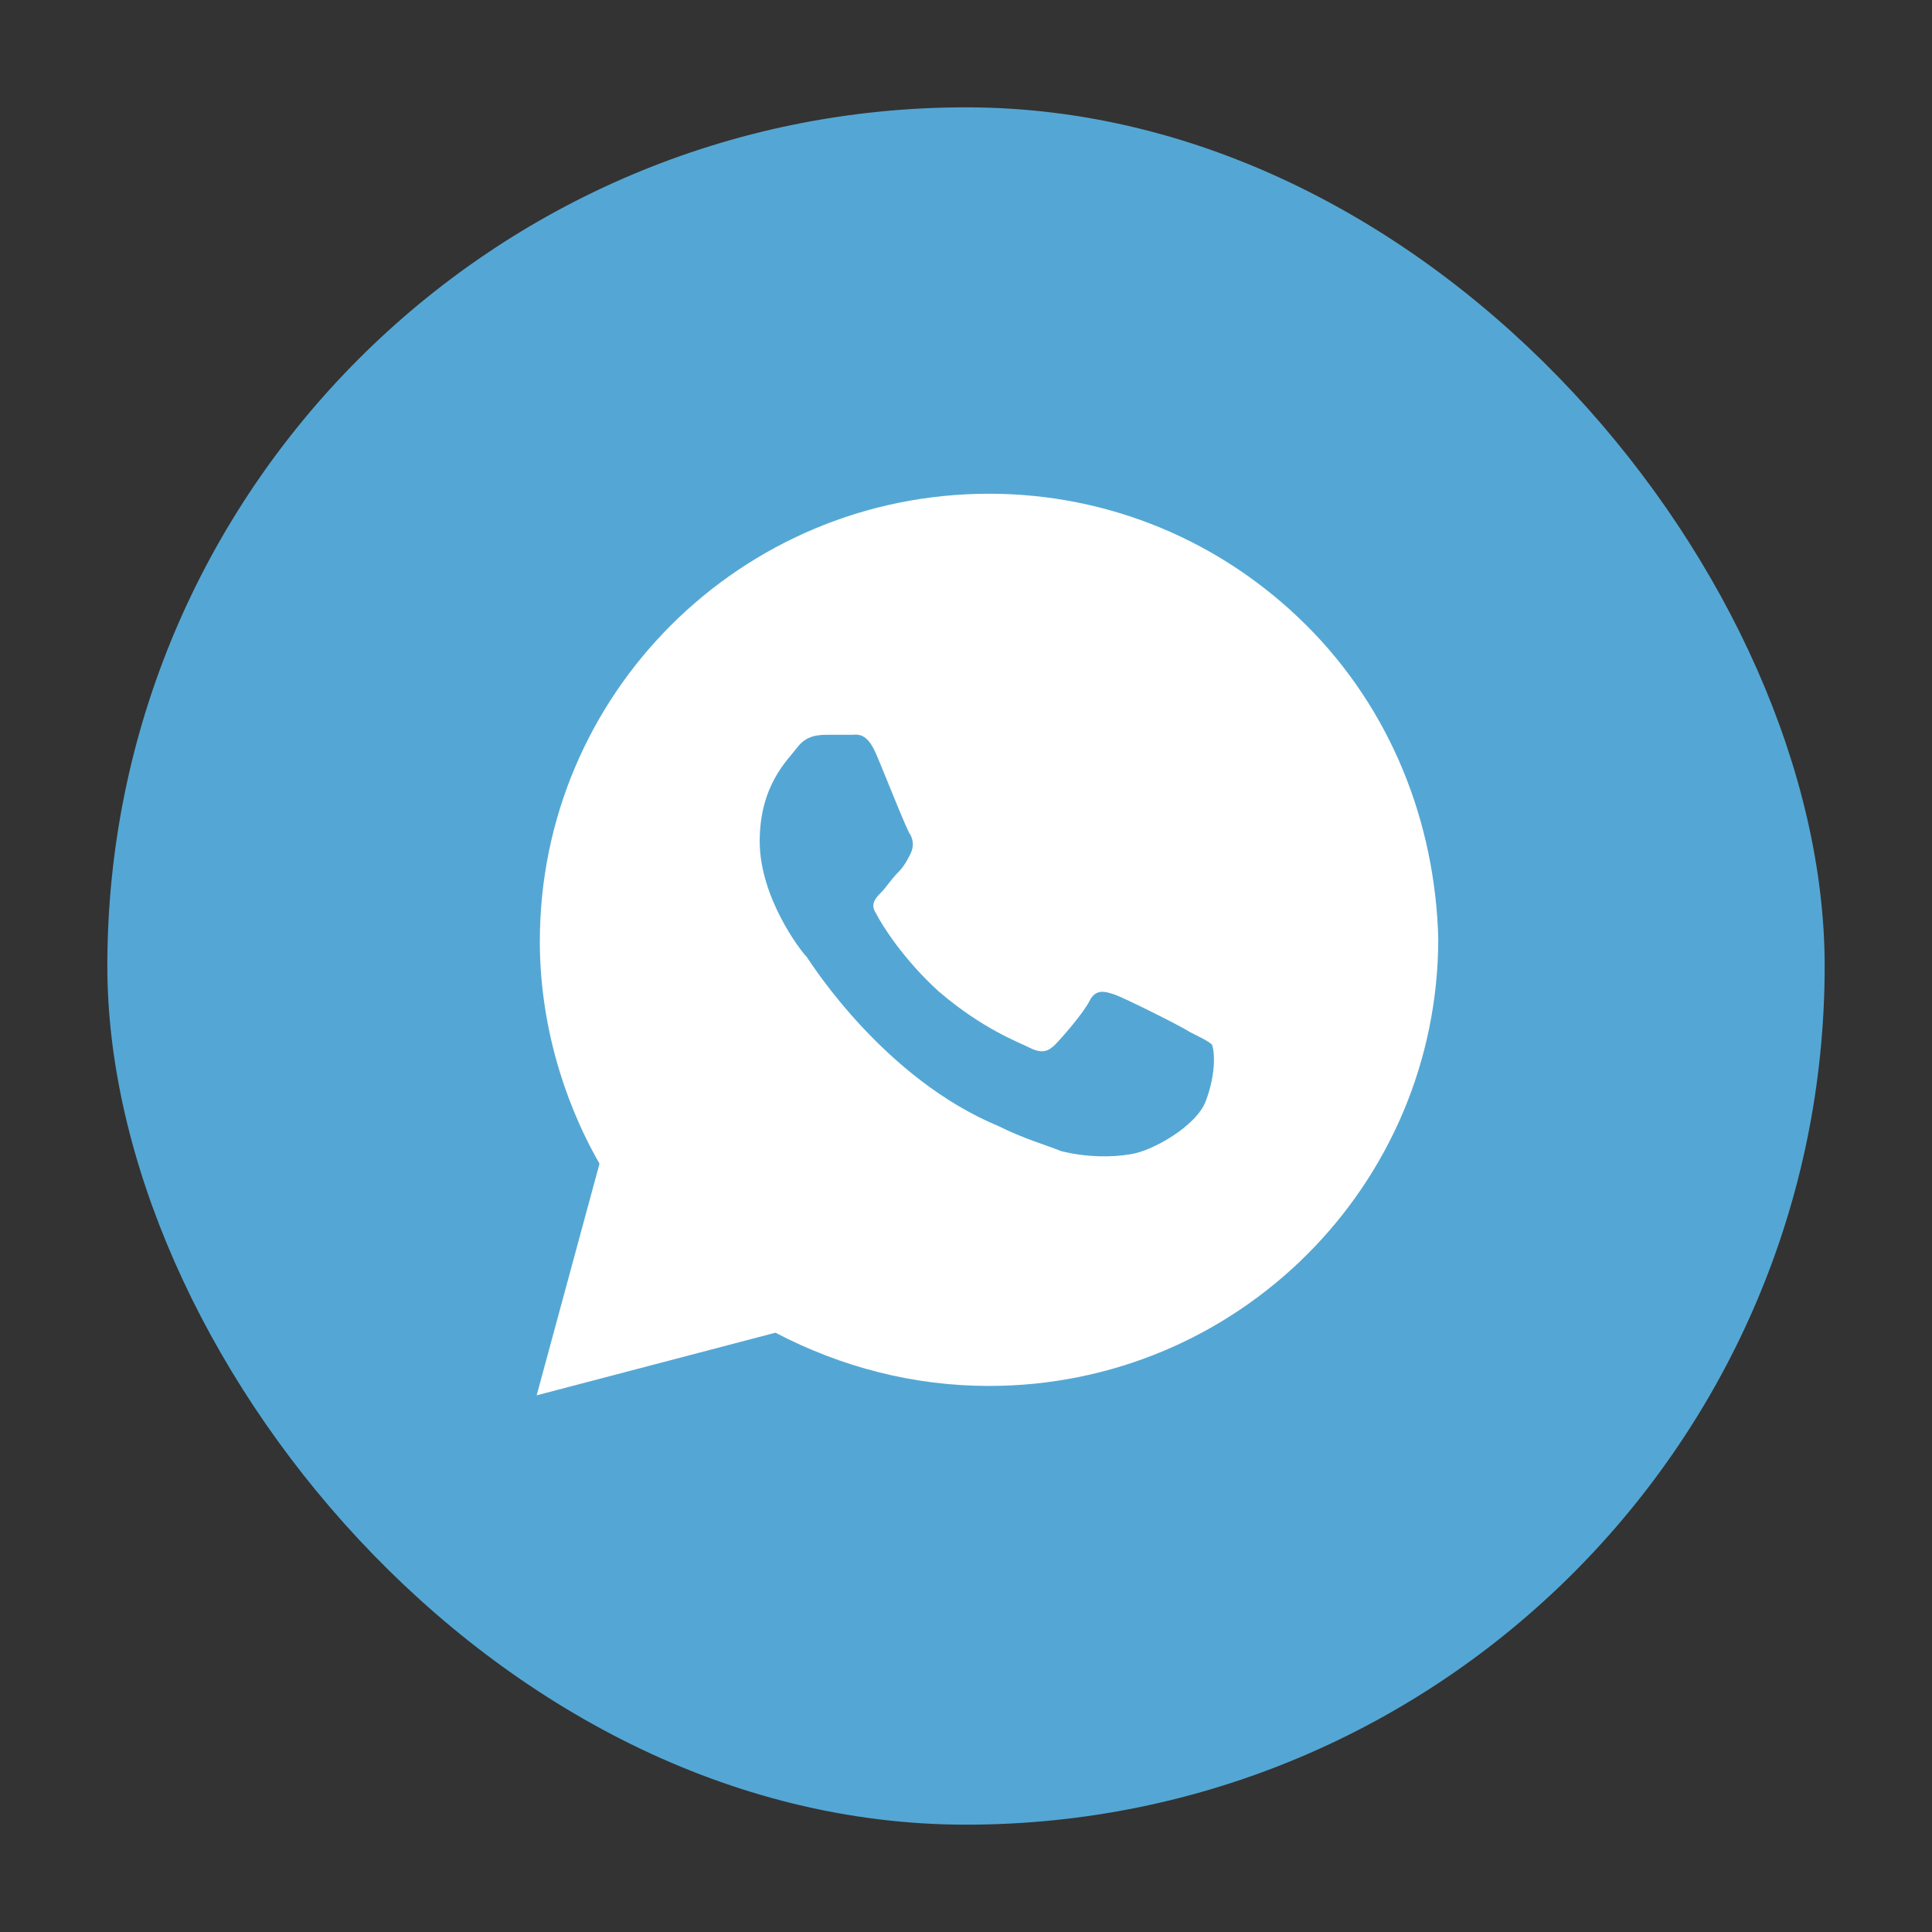 <?xml version="1.0" encoding="UTF-8"?> <svg xmlns="http://www.w3.org/2000/svg" width="36" height="36" viewBox="0 0 36 36" fill="none"><rect x="0" y="0" width="36" height="36" fill="#333333" stroke="none"/><rect x="2" y="2" width="32" height="32" rx="16" fill="#54A7D4"></rect><path d="M24.341 11.65C22.761 10.075 20.654 9.2 18.429 9.2C13.805 9.2 10.059 12.933 10.059 17.542C10.059 19 10.468 20.458 11.171 21.683L10 26L14.449 24.833C15.678 25.475 17.024 25.825 18.429 25.825C23.054 25.825 26.8 22.092 26.8 17.483C26.741 15.325 25.922 13.225 24.341 11.65ZM22.468 20.517C22.293 20.983 21.473 21.45 21.063 21.508C20.712 21.567 20.244 21.567 19.776 21.45C19.483 21.333 19.073 21.217 18.605 20.983C16.498 20.108 15.151 18.008 15.034 17.833C14.917 17.717 14.156 16.725 14.156 15.675C14.156 14.625 14.683 14.158 14.858 13.925C15.034 13.692 15.268 13.692 15.444 13.692C15.561 13.692 15.737 13.692 15.854 13.692C15.971 13.692 16.146 13.633 16.322 14.042C16.498 14.45 16.907 15.5 16.966 15.558C17.024 15.675 17.024 15.792 16.966 15.908C16.907 16.025 16.849 16.142 16.732 16.258C16.615 16.375 16.498 16.55 16.439 16.608C16.322 16.725 16.205 16.842 16.322 17.017C16.439 17.25 16.849 17.892 17.493 18.475C18.312 19.175 18.956 19.408 19.19 19.525C19.424 19.642 19.541 19.583 19.659 19.467C19.776 19.35 20.185 18.883 20.302 18.65C20.419 18.417 20.595 18.475 20.771 18.533C20.946 18.592 22 19.117 22.176 19.233C22.41 19.35 22.527 19.408 22.585 19.467C22.644 19.642 22.644 20.05 22.468 20.517Z" fill="white"></path></svg> 